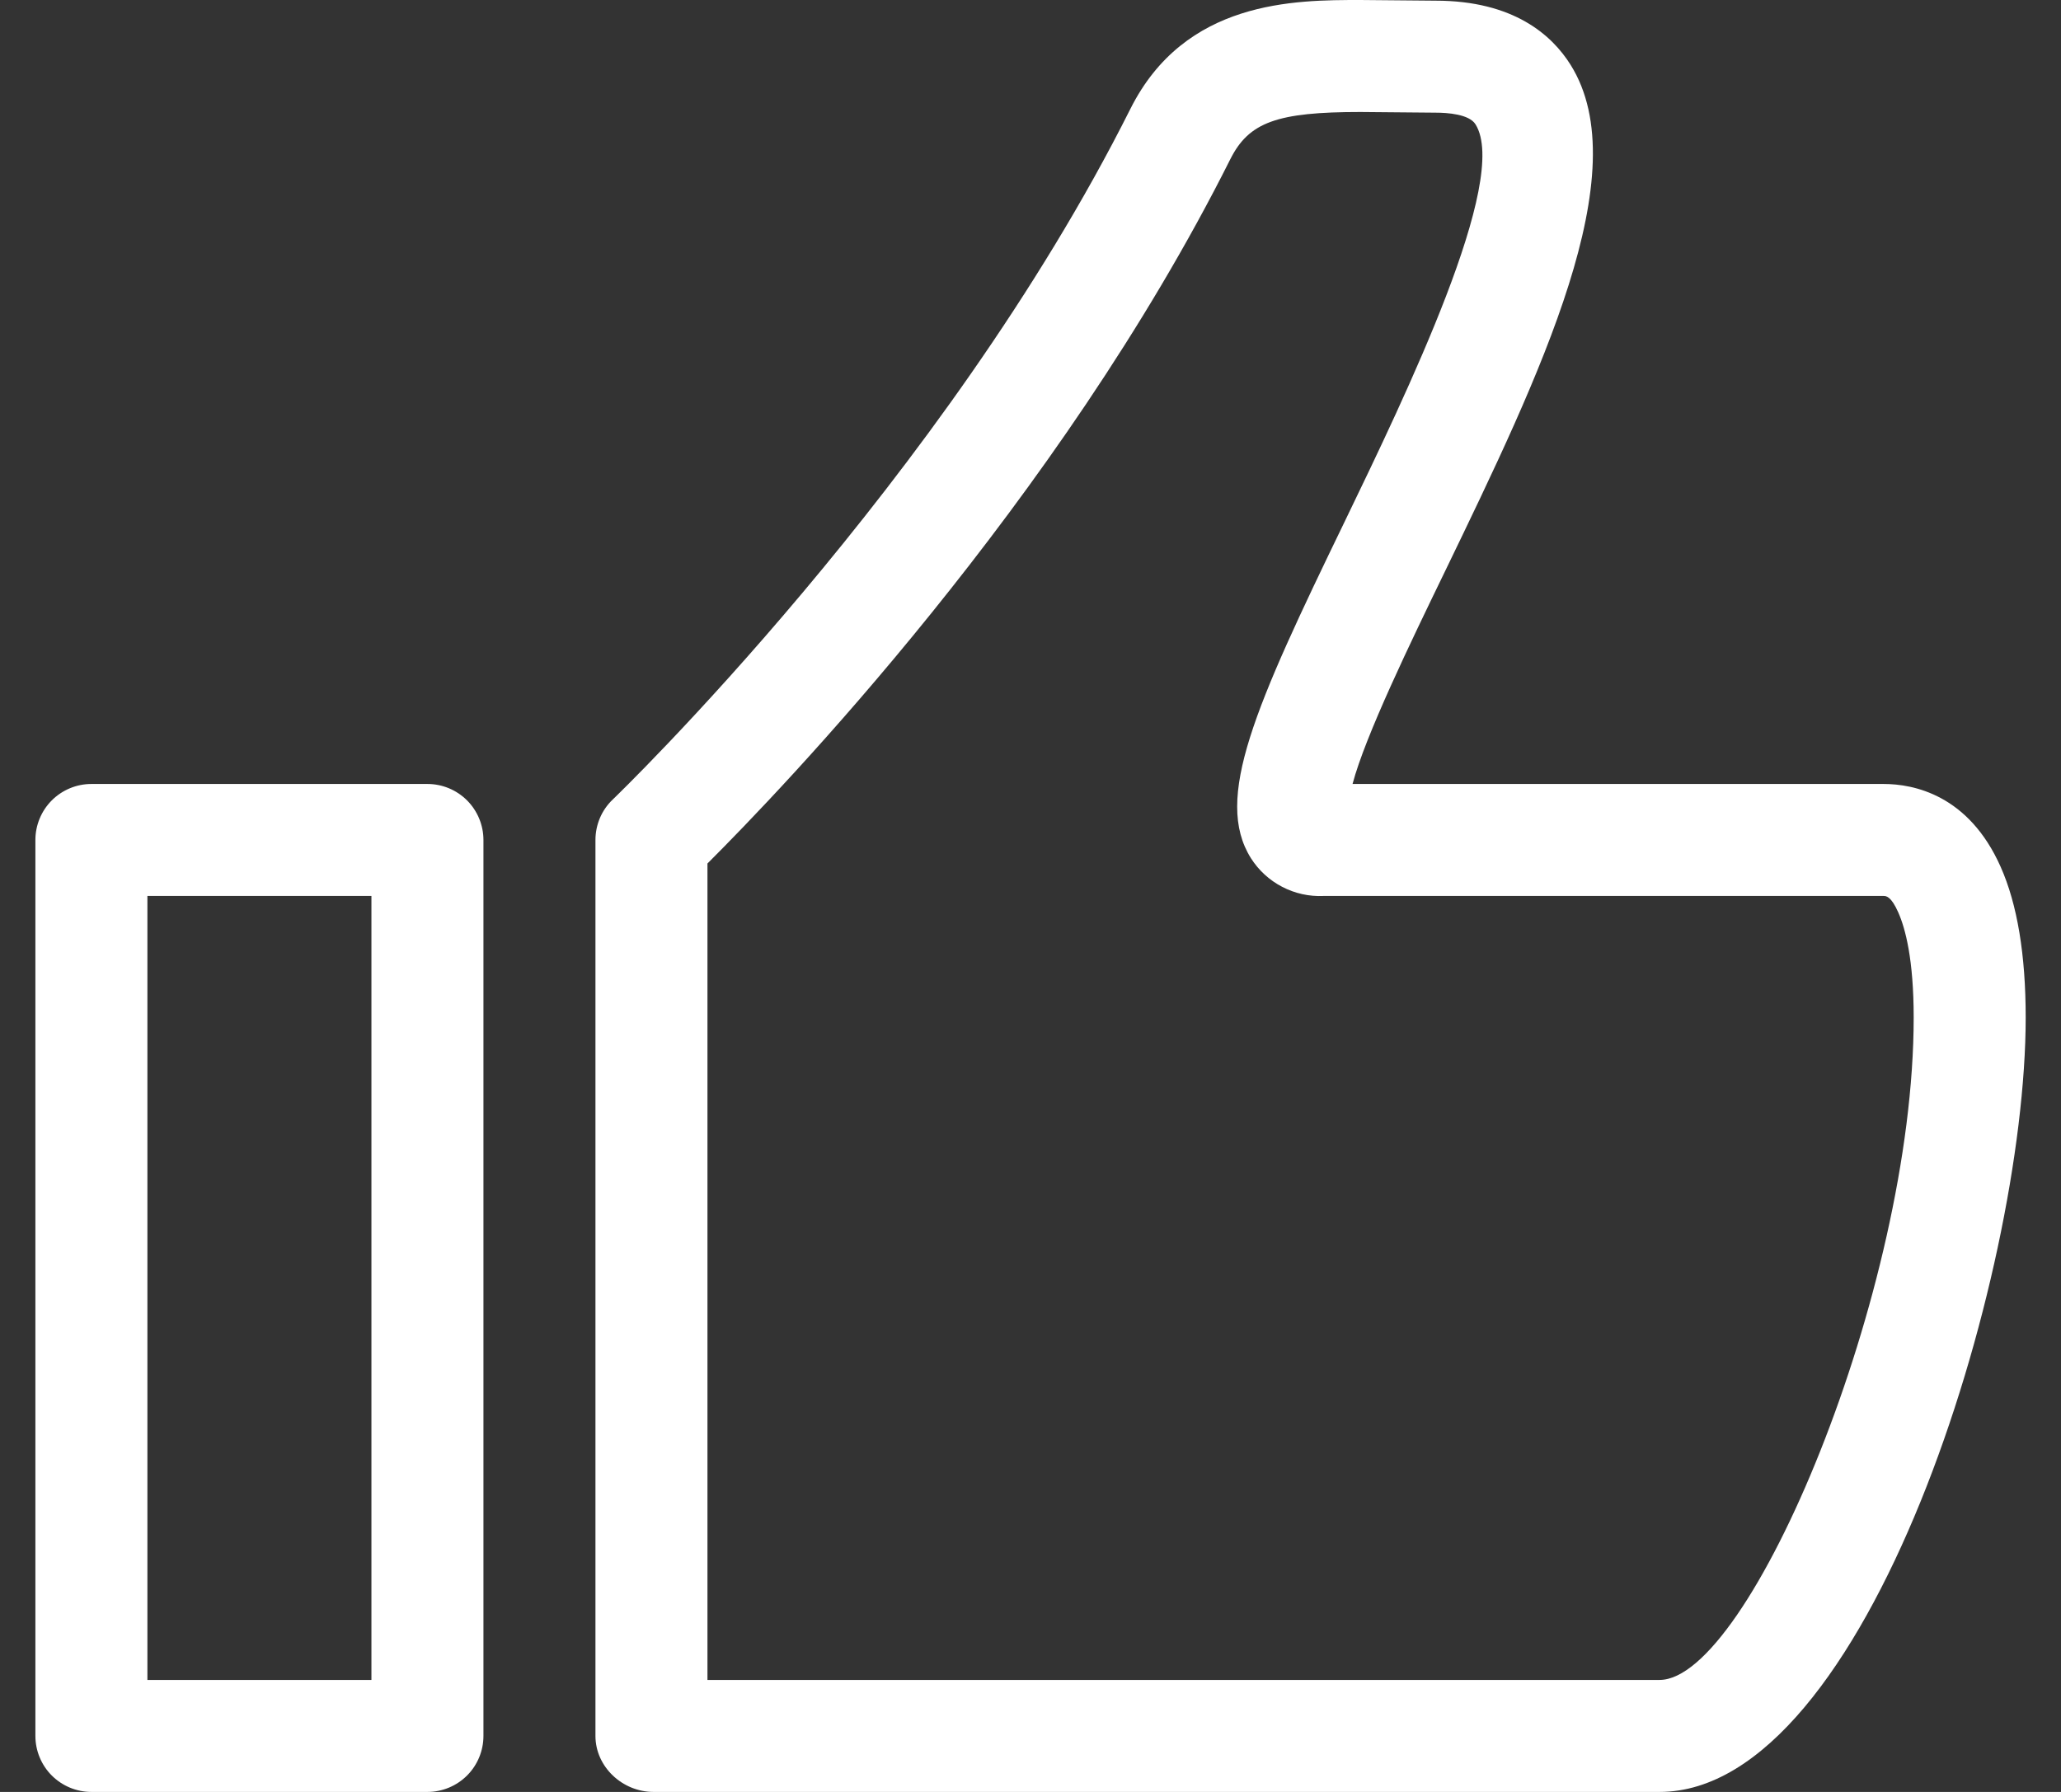 <?xml version="1.0" encoding="UTF-8"?>
<svg xmlns="http://www.w3.org/2000/svg" width="46" height="40" viewBox="0 0 46 40" fill="none">
  <rect x="0" y="0" width="46" height="40" fill="#333333" stroke="none"/>
  <path d="M9.54 17.5H2.04C1.708 17.5 1.391 17.632 1.156 17.866C0.922 18.101 0.79 18.419 0.79 18.75V38.75C0.79 39.081 0.922 39.4 1.156 39.634C1.391 39.868 1.708 40 2.04 40H9.54C9.871 40 10.189 39.868 10.424 39.634C10.658 39.4 10.79 39.081 10.79 38.75V18.75C10.79 18.419 10.658 18.101 10.424 17.866C10.189 17.632 9.871 17.5 9.54 17.5ZM8.29 37.5H3.29V20H8.29V37.5ZM44.653 19.35C43.938 17.74 42.708 17.5 42.04 17.5H30.188C30.47 16.43 31.483 14.338 32.258 12.74C34.373 8.367 36.56 3.848 35.053 1.445C34.642 0.79 33.79 0.015 32.04 0.015L30.363 0C28.898 0 26.445 0 25.227 2.435C21.075 10.715 13.75 17.777 13.675 17.848C13.553 17.964 13.456 18.104 13.39 18.259C13.324 18.415 13.29 18.581 13.29 18.75V38.75C13.29 39.44 13.893 40 14.585 40H37.04C41.678 40 45.212 28.48 45.212 22.712C45.212 21.315 45.025 20.185 44.653 19.35ZM37.04 37.5H15.79V19.275C17.41 17.66 23.62 11.213 27.46 3.553C27.875 2.728 28.5 2.5 30.363 2.5L32.04 2.515C32.312 2.515 32.792 2.55 32.932 2.775C33.705 4.005 31.39 8.79 30.008 11.652C28.008 15.78 27.085 17.828 27.92 19.157C28.092 19.428 28.332 19.648 28.617 19.796C28.901 19.944 29.22 20.015 29.54 20H42.04C42.093 20 42.205 20 42.367 20.365C42.525 20.72 42.712 21.413 42.712 22.712C42.712 28.805 39.042 37.5 37.04 37.5Z" fill="white"></path>
</svg>
